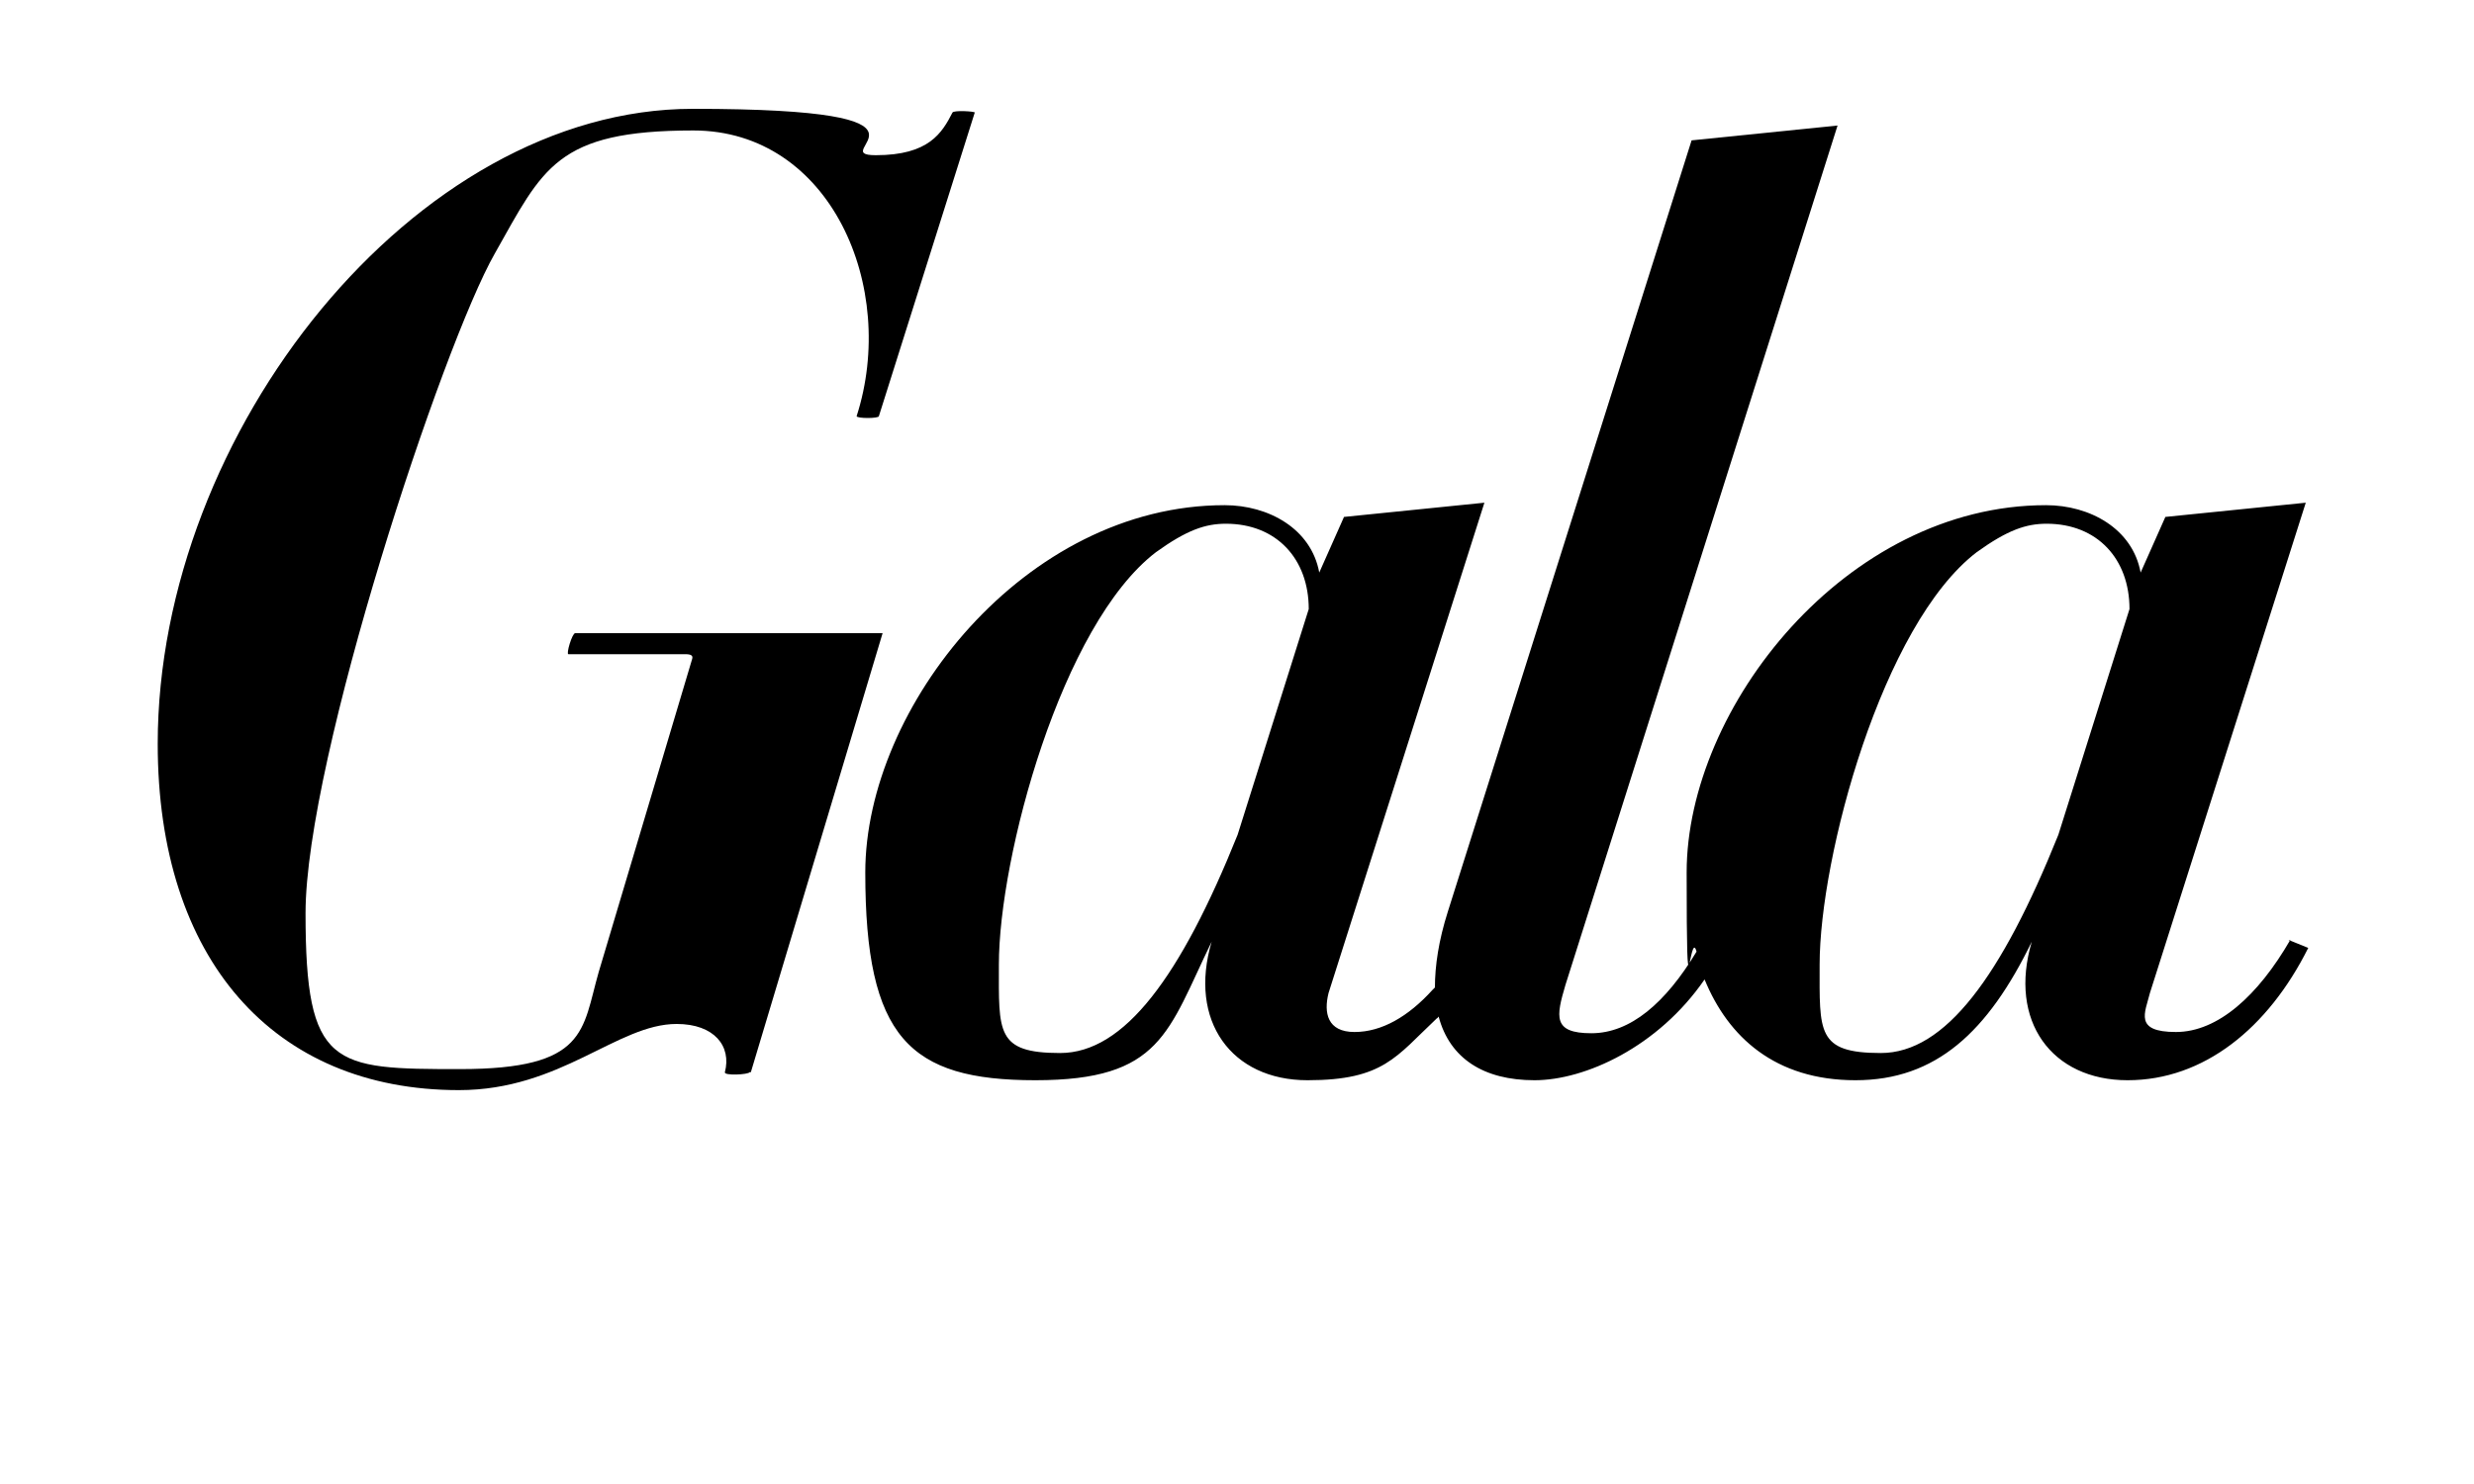 <svg viewBox="0 0 400 240" version="1.1" xmlns="http://www.w3.org/2000/svg" id="svg7451">
  
  
  <path d="M332.8,135c-9.2,22.9-18.3,35.3-28.7,35.3s-9.9-3.4-9.9-14.3c0-17.4,10.1-55,25.4-66.7,5-3.6,8-4.6,11.3-4.6,8.2,0,13.4,5.7,13.4,13.8l-11.5,36.5ZM200.1,135c-9.2,22.9-18.3,35.3-28.7,35.3s-9.9-3.4-9.9-14.3c0-17.4,10.1-55,25.4-66.7,5-3.6,8-4.6,11.3-4.6,8.2,0,13.4,5.7,13.4,13.8l-11.5,36.5ZM370.3,152c-5.2,9-11.7,14.9-18.5,14.9s-5-3.1-4.2-6.3l25.2-79.3-22.7,2.3-4,9c-1.3-7.1-8.2-10.9-15.3-10.9-32.3,0-58.1,32.7-58.1,59.4s.5,8.7,1.6,12.8c-5,8.3-10.7,13.2-17,13.2s-5.7-2.7-4.2-7.8l44-139-23.6,2.4-39.4,124.7c-1.5,4.7-2.1,8.8-2.1,12.3-.2.2-.3.3-.4.4-3.9,4.3-8.2,6.8-12.6,6.8s-5-3.1-4.2-6.3l25.2-79.3-22.7,2.3-4,9c-1.3-7.1-8.2-10.9-15.3-10.9-32.3,0-58.1,32.7-58.1,59.4s7.1,33.6,27.5,33.6,21.4-7.8,28.5-22.4c-3.8,12.8,3.2,22.4,15.5,22.4s14.3-3.8,20.9-10c.1,0,.2-.2.3-.3,1.8,6.8,7.3,10.3,15.5,10.3s20-5.4,27.5-16.3c3.8,9.3,11.4,16.3,24.4,16.3s21.4-7.8,28.5-22.4c-3.8,12.8,3.2,22.4,15.5,22.4s22.7-8.4,29.2-21.4l-3.2-1.3Z" id="path6335"></path>
  <path d="M121.2,173.4c-.2.4-4.2.6-4,0,1.1-4.2-1.7-7.8-7.8-7.8-9.6,0-18.7,10.7-35.2,10.7-30,0-48.7-21.2-48.7-56,0-50.4,41.6-102.7,86.5-102.7s21,7.5,29.6,7.5,10.7-3.6,12.4-6.9c.2-.4,3.6-.2,3.6,0l-15.5,49.1c0,.4-3.6.4-3.6,0,6.7-20.8-4.2-46.2-26.4-46.2s-24.3,6.1-32.1,19.9c-8.4,14.7-30.6,81.7-30.6,106.7s4.4,25.2,25,25.2,19.7-6.3,22.4-15.7l15.1-50.6c.2-.6-.2-.8-1.1-.8h-18.9c-.4,0,.6-3.4,1.1-3.4h49.7l-21.3,71Z" id="path6337"></path>
</svg>